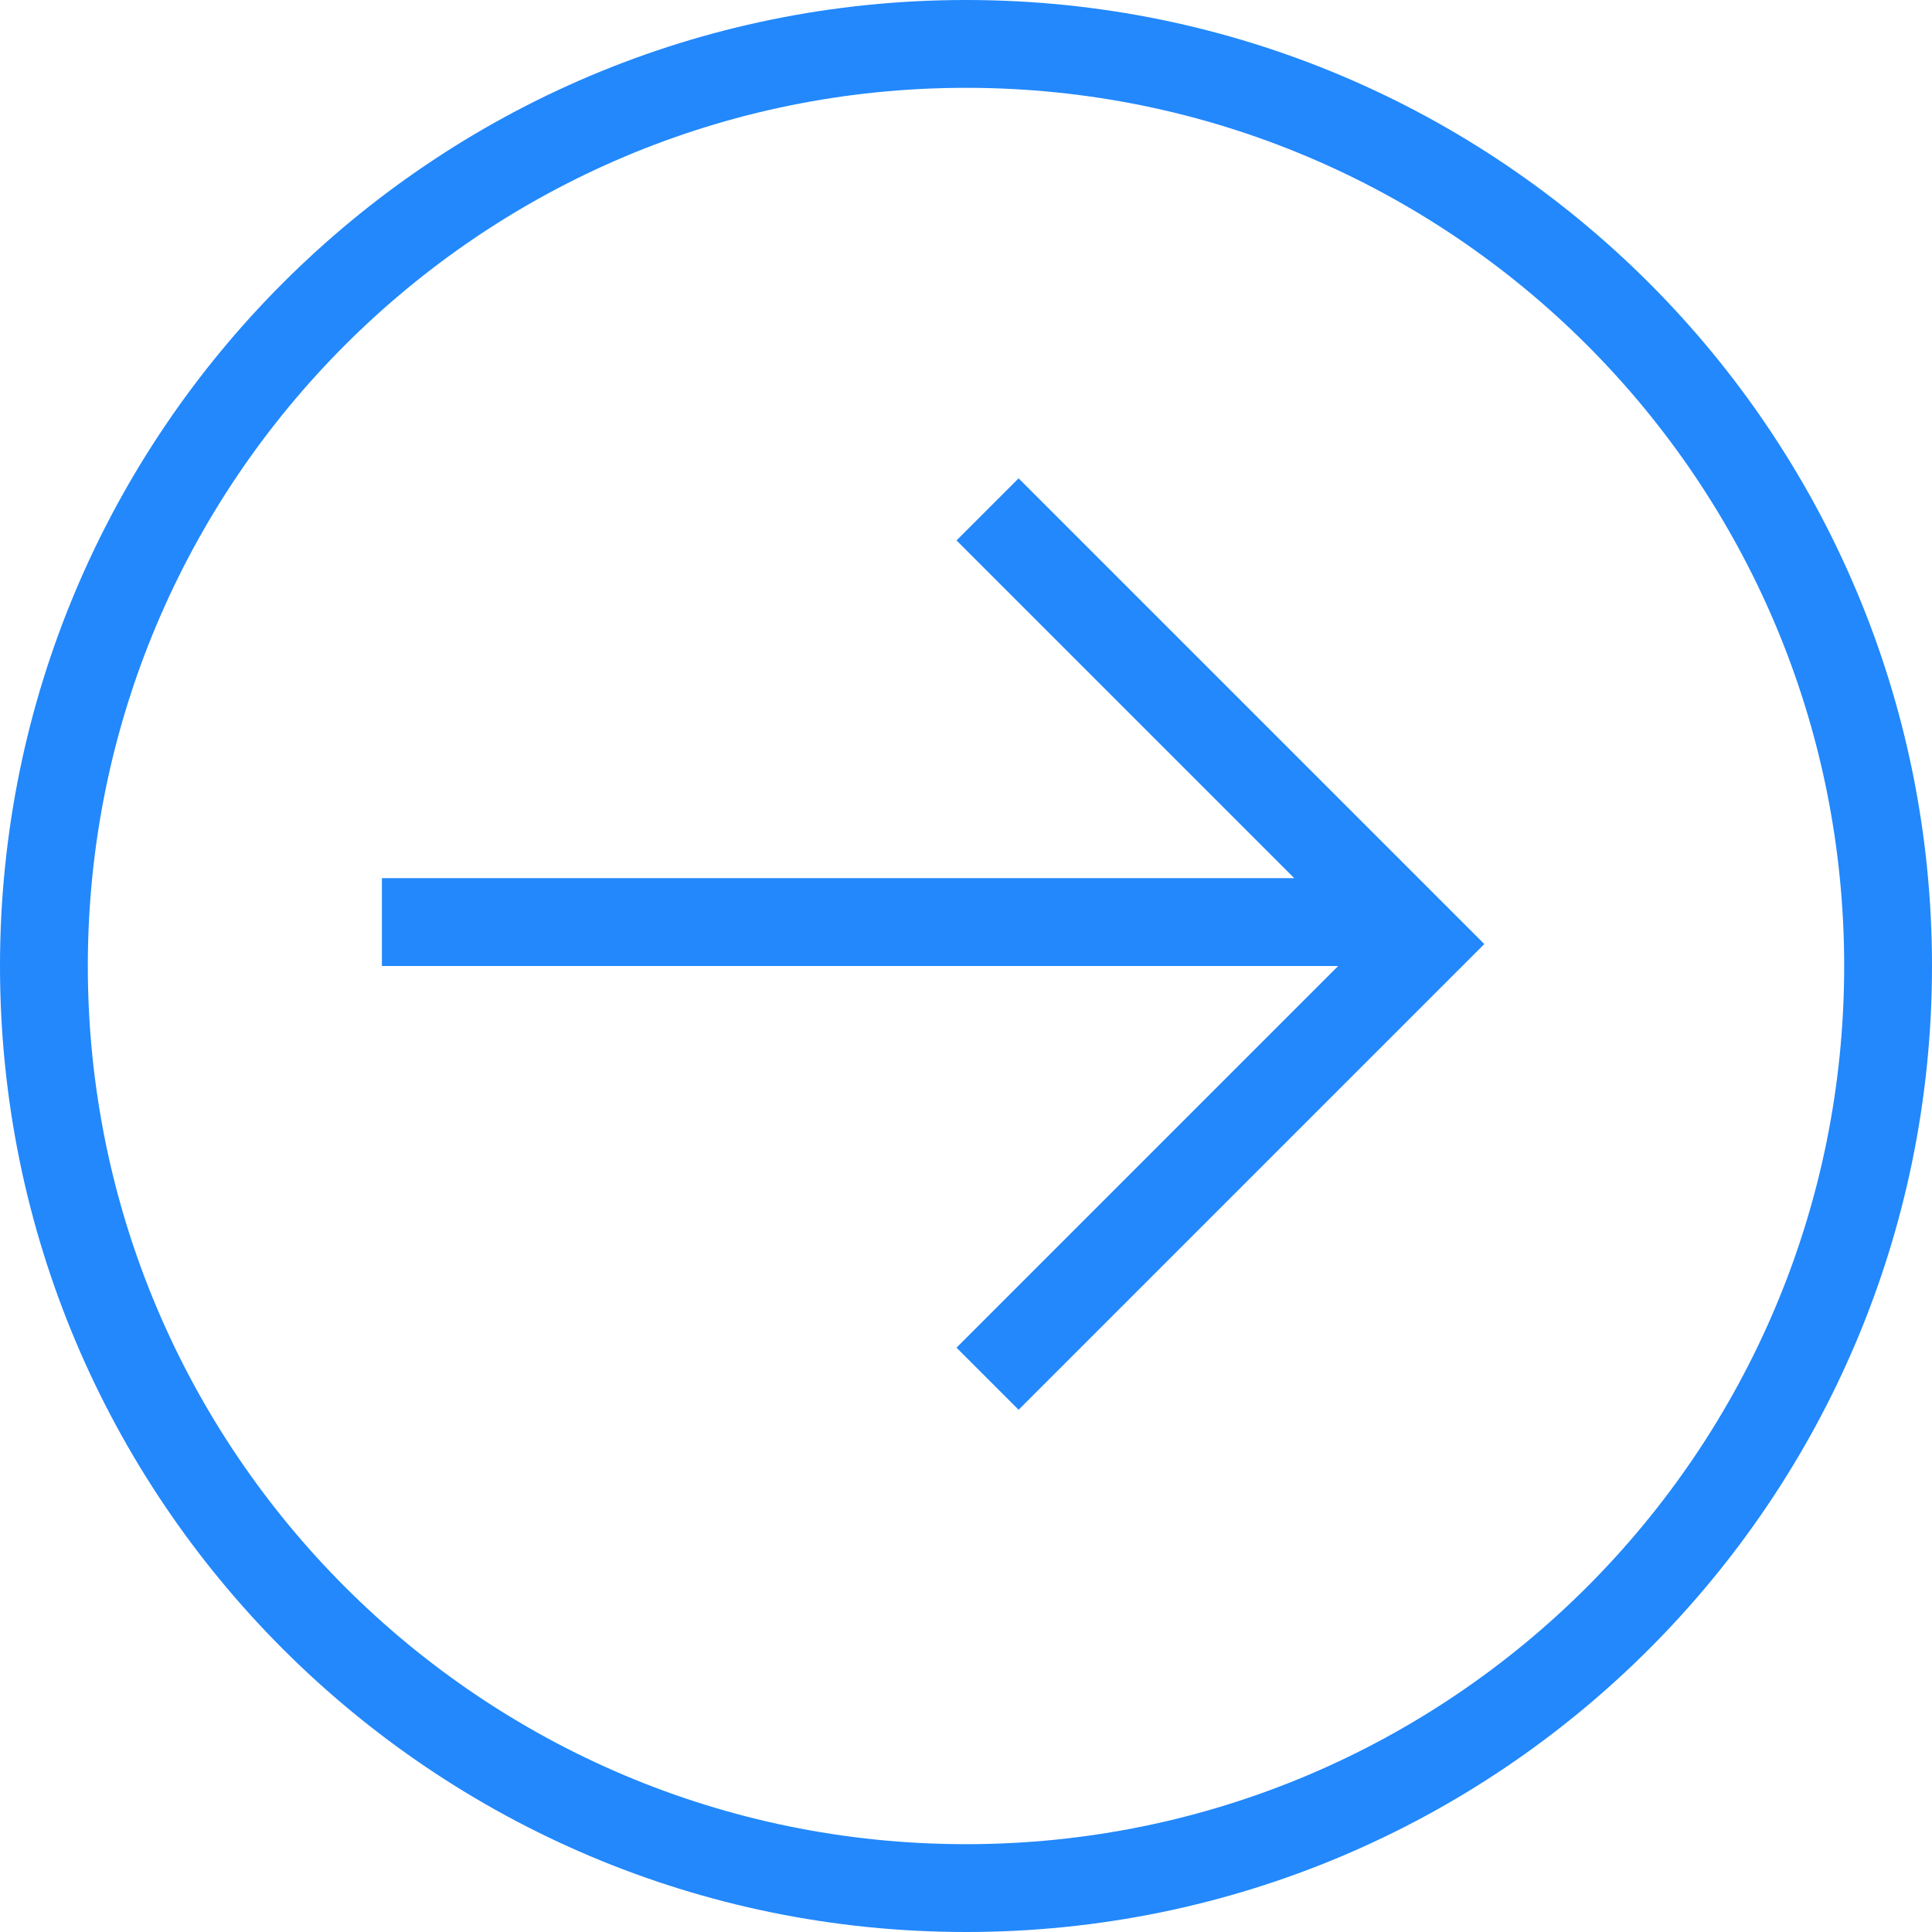 <?xml version="1.0" encoding="UTF-8"?>
<svg width="22px" height="22px" viewBox="0 0 22 22" version="1.1" xmlns="http://www.w3.org/2000/svg" xmlns:xlink="http://www.w3.org/1999/xlink">
    <title>蓝色箭头加圈圈</title>
    <g id="页面-1" stroke="none" stroke-width="1" fill="none" fill-rule="evenodd">
        <path d="M11,0 C17.075,0 22,4.925 22,11 C22,17.075 17.075,22 11,22 C4.925,22 0,17.075 0,11 C0,4.925 4.925,0 11,0 Z M11,1 C5.477,1 1,5.477 1,11 C1,16.523 5.477,21 11,21 C16.523,21 21,16.523 21,11 C21,5.477 16.523,1 11,1 Z M11.599,5.447 L16.902,10.75 L11.599,16.053 L10.892,15.346 L15.238,11 L4.349,11 L4.349,10 L14.738,10 L10.892,6.154 L11.599,5.447 Z" id="蓝色箭头加圈圈" fill="#2288FC" fill-rule="nonzero"></path>
    </g>
</svg>
